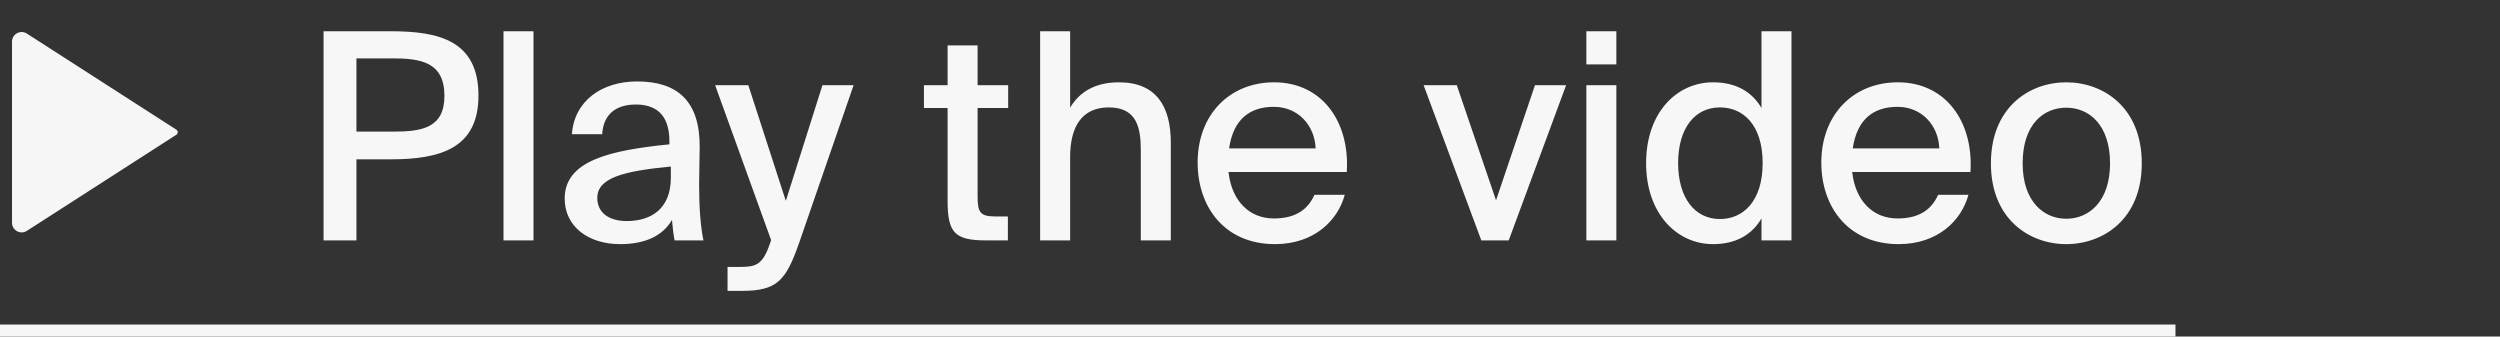 <?xml version="1.0" encoding="UTF-8"?> <svg xmlns="http://www.w3.org/2000/svg" width="208" height="28" viewBox="0 0 208 28" fill="none"><rect x="0" y="0" width="208" height="28" fill="#333333" stroke="none"/> <g clip-path="url(#clip0_66_30)"> <path d="M14.673 10.79L2.233 2.792C1.7 2.45 1 2.832 1 3.465V18.535C1 19.168 1.7 19.55 2.233 19.208L14.673 11.21C14.826 11.112 14.826 10.888 14.673 10.79Z" fill="#F6F6F6"></path> <path d="M181 27H0V28H181V27Z" fill="#F6F6F6"></path> <path d="M26.92 2.6V20H29.656V13.256H32.512C36.712 13.256 39.808 12.296 39.808 7.952C39.808 3.392 36.544 2.6 32.512 2.6H26.92ZM32.608 4.856C34.984 4.856 36.976 5.144 36.976 7.976C36.976 10.664 35.08 10.952 32.68 10.952H29.656V4.856H32.608ZM44.387 2.6H41.891V20H44.387V2.6ZM55.814 14.792C55.814 17.36 54.182 18.392 52.142 18.392C50.606 18.392 49.694 17.648 49.694 16.472C49.694 14.816 51.806 14.24 55.814 13.856V14.792ZM51.59 20.312C53.702 20.312 55.142 19.616 55.91 18.296C55.982 19.136 56.03 19.496 56.126 20H58.526C58.286 18.848 58.166 17.288 58.166 15.344C58.166 14.792 58.214 12.56 58.214 12.248C58.238 8.384 56.342 6.776 53.006 6.776C50.054 6.776 47.774 8.408 47.582 11.168H50.102C50.198 9.56 51.182 8.696 52.91 8.696C54.494 8.696 55.694 9.464 55.694 11.744V12.008C50.702 12.512 46.982 13.376 46.982 16.52C46.982 18.872 48.974 20.312 51.59 20.312ZM61.732 24.2C64.66 24.2 65.38 23.336 66.46 20.288L71.02 7.088H68.428L65.38 16.712L62.26 7.088H59.5L64.156 19.976L64.06 20.264C63.436 22.088 62.86 22.208 61.516 22.208H60.532V24.2H61.732ZM78.84 7.088H76.872V8.984H78.84V16.688C78.84 19.352 79.416 20 82.032 20H83.856V18.008H82.8C81.552 18.008 81.336 17.672 81.336 16.352V8.984H83.88V7.088H81.336V3.776H78.84V7.088ZM89.035 2.6H86.539V20H89.035V13.064C89.035 10.472 90.067 8.936 92.251 8.936C94.627 8.936 94.915 10.688 94.915 12.536V20H97.411V11.864C97.411 8.864 96.211 6.848 93.091 6.848C91.075 6.848 89.779 7.688 89.035 8.96V2.6ZM105.98 18.176C103.94 18.176 102.476 16.712 102.212 14.312H112.052C112.316 10.112 109.988 6.848 106.004 6.848C102.332 6.848 99.644 9.512 99.644 13.52C99.644 17.264 101.924 20.312 106.076 20.312C109.34 20.312 111.308 18.344 111.884 16.208H109.364C108.812 17.432 107.804 18.176 105.98 18.176ZM105.98 8.888C108.02 8.888 109.388 10.448 109.46 12.344H102.26C102.62 9.872 104.036 8.888 105.98 8.888ZM121.205 7.088H118.445L123.245 20H125.525L130.301 7.088H127.709L124.469 16.664L121.205 7.088ZM131.985 7.088V20H134.481V7.088H131.985ZM131.985 2.6V5.36H134.481V2.6H131.985ZM146.556 8.984C145.764 7.64 144.444 6.848 142.524 6.848C139.524 6.848 136.956 9.344 136.956 13.568C136.956 17.792 139.524 20.312 142.524 20.312C144.444 20.312 145.764 19.52 146.556 18.176V20H149.052V2.6H146.556V8.984ZM146.652 13.568C146.652 16.76 145.02 18.224 143.1 18.224C141.012 18.224 139.62 16.472 139.62 13.568C139.62 10.664 141.012 8.936 143.1 8.936C145.02 8.936 146.652 10.376 146.652 13.568ZM157.87 18.176C155.83 18.176 154.366 16.712 154.102 14.312H163.942C164.206 10.112 161.878 6.848 157.894 6.848C154.222 6.848 151.534 9.512 151.534 13.52C151.534 17.264 153.814 20.312 157.966 20.312C161.23 20.312 163.198 18.344 163.774 16.208H161.254C160.702 17.432 159.694 18.176 157.87 18.176ZM157.87 8.888C159.91 8.888 161.278 10.448 161.35 12.344H154.15C154.51 9.872 155.926 8.888 157.87 8.888ZM168.284 13.592C168.284 10.328 170.036 8.96 171.908 8.96C173.828 8.96 175.556 10.4 175.556 13.592C175.556 16.736 173.828 18.2 171.908 18.2C170.036 18.2 168.284 16.76 168.284 13.592ZM171.908 6.848C168.86 6.848 165.644 8.912 165.644 13.592C165.644 18.248 168.86 20.312 171.908 20.312C174.98 20.312 178.196 18.248 178.196 13.592C178.196 8.912 174.98 6.848 171.908 6.848Z" fill="#F7F7F7"></path> </g> <defs> <clipPath id="clip0_66_30"> <rect width="208" height="28" fill="white"></rect> </clipPath> </defs> </svg> 